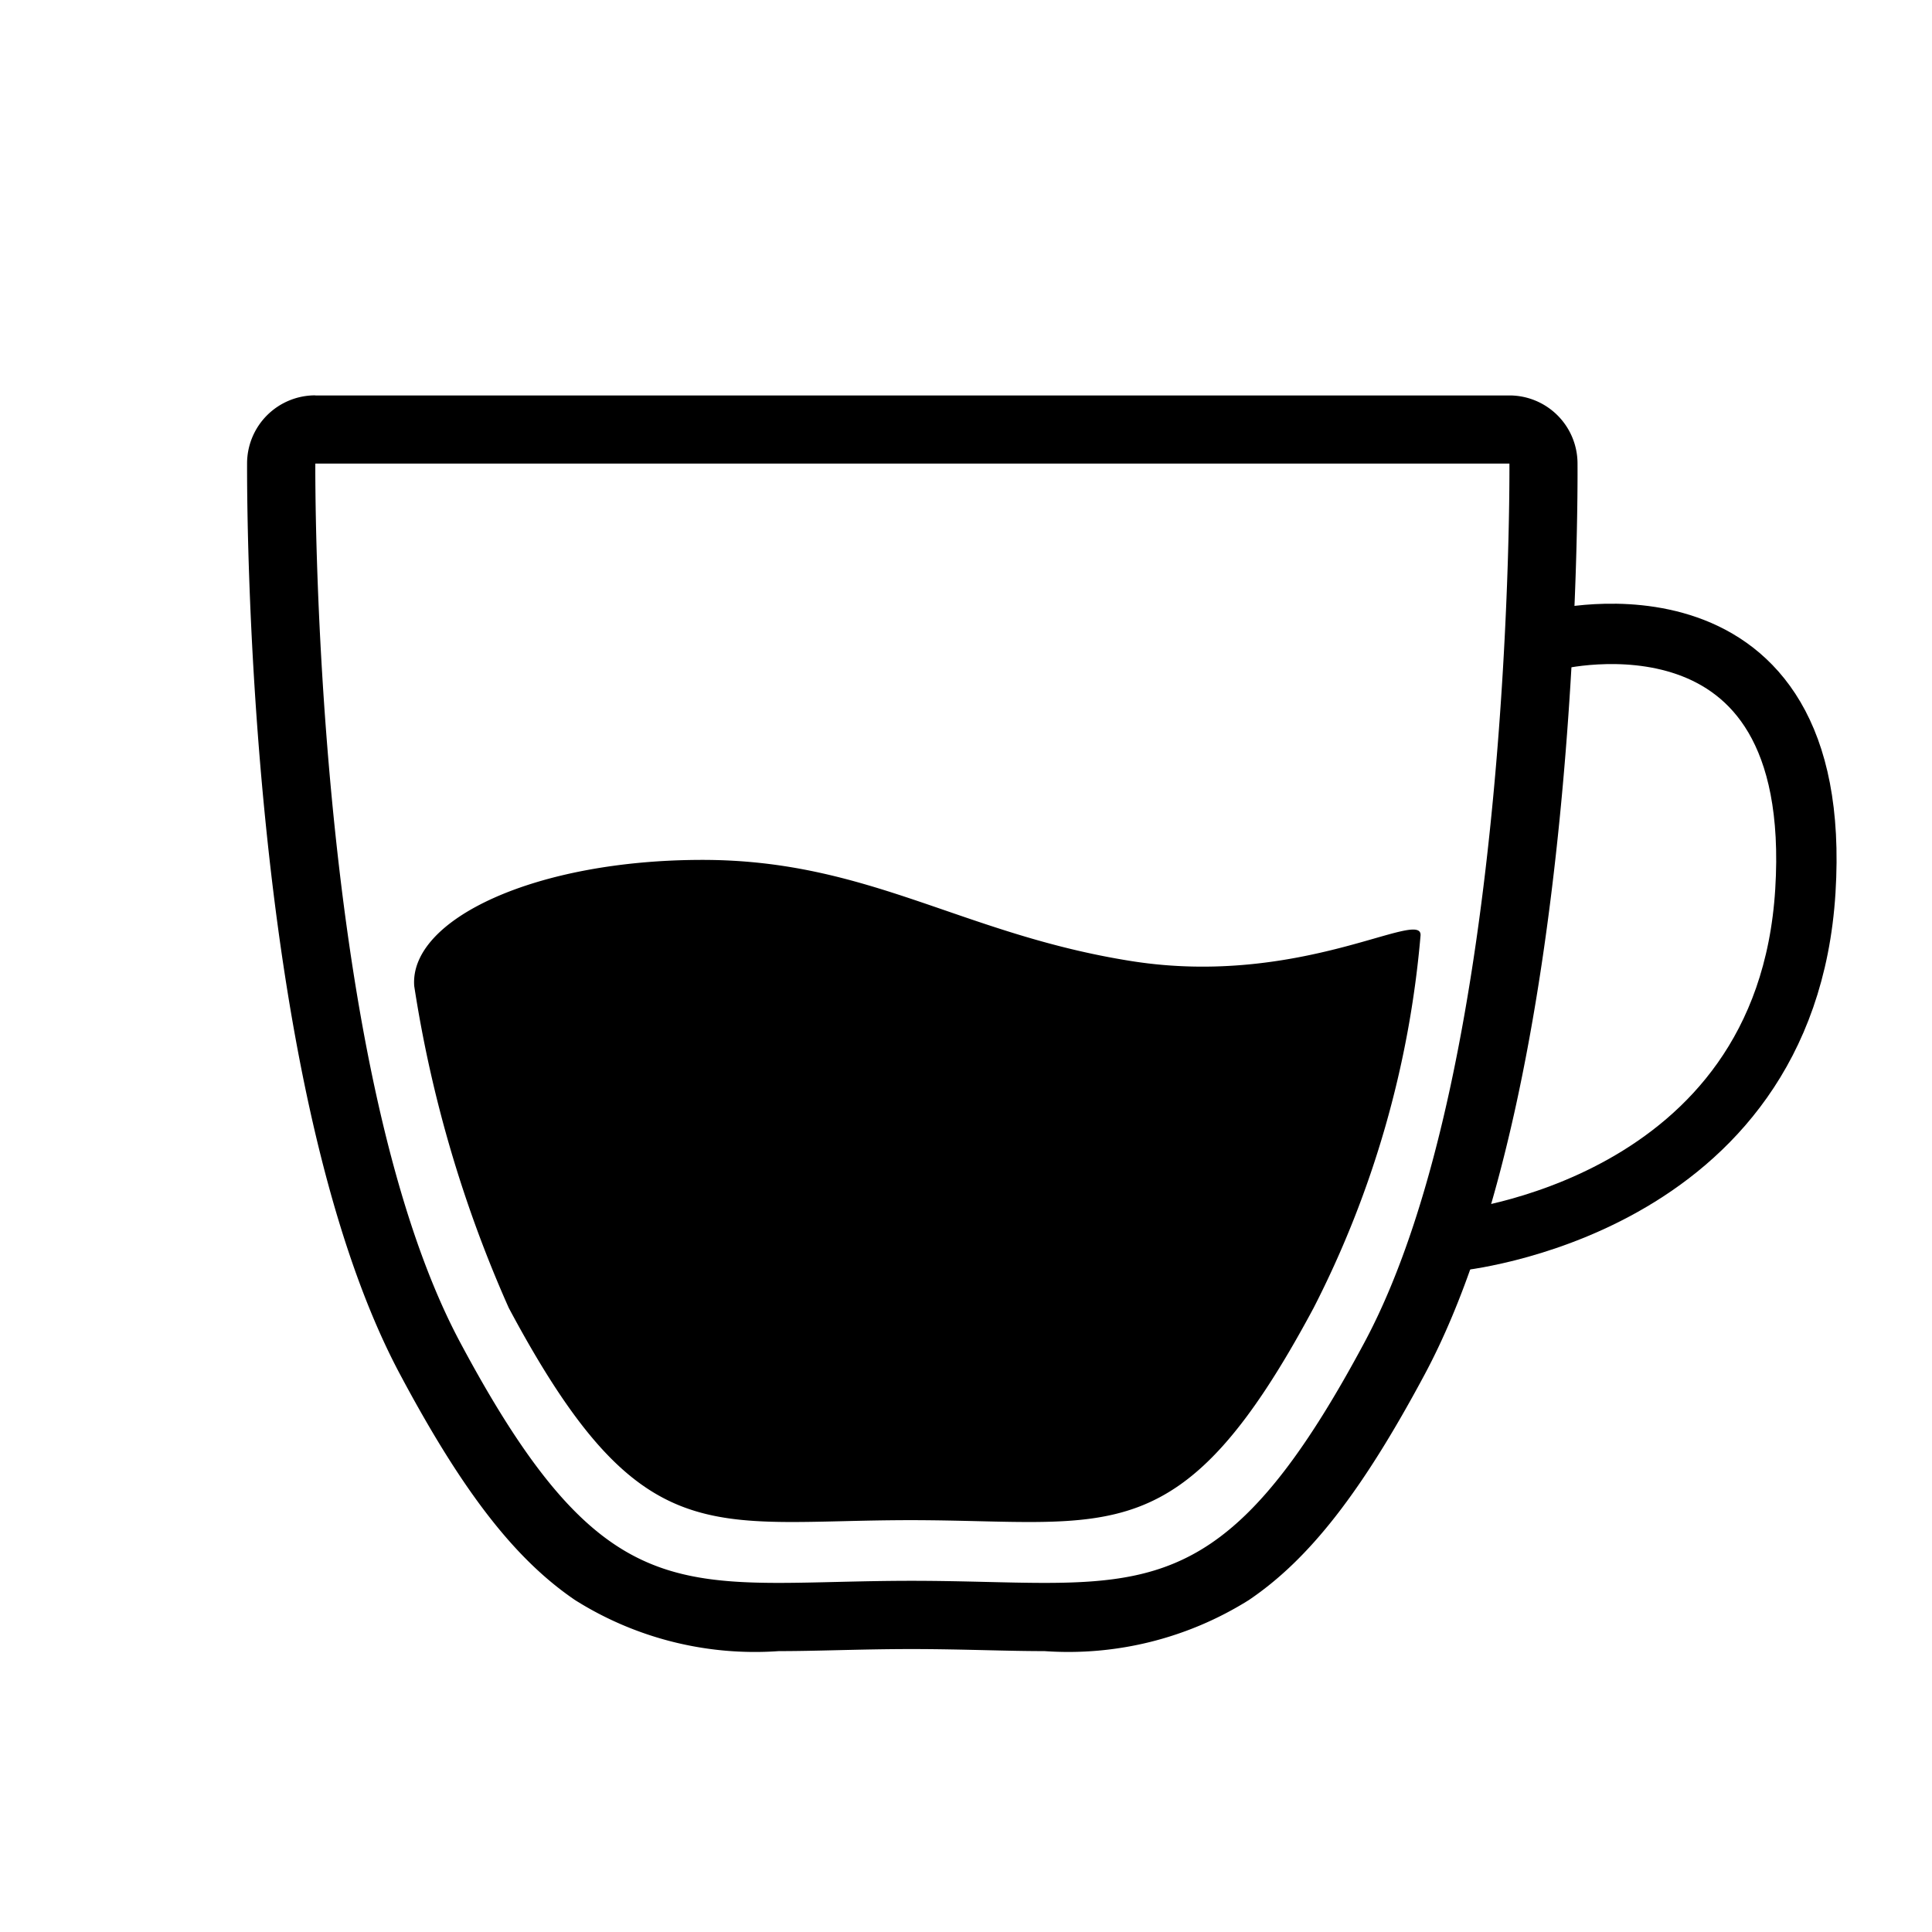 <?xml version="1.0" ?>
<!-- Скачано с сайта svg4.ru / Downloaded from svg4.ru -->
<svg width="800px" height="800px" viewBox="0 0 64.002 64.002" data-name="Medium Mug" id="Medium_Mug" xmlns="http://www.w3.org/2000/svg">
<rect fill="none" height="64.002" id="rect2317-1" transform="translate(0)" width="64"/>
<g id="g2120" transform="translate(8.189 13.101)">
<path d="M1.661,1.66S1.518,21.515,6.456,30.767c3.823,7.164,6.2,7.973,10.557,7.973,1.27,0,2.708-.069,4.4-.069s3.131.069,4.4.069c4.367,0,6.773-.809,10.606-7.973C41.374,21.515,41.218,1.66,41.218,1.66H1.661m0-2.257H41.218a2.257,2.257,0,0,1,2.256,2.239c.007.834.1,20.541-5.062,30.19-2.081,3.888-3.824,6.125-5.83,7.479A11.255,11.255,0,0,1,25.817,41c-.618,0-1.262-.015-1.944-.031-.777-.018-1.581-.037-2.46-.037s-1.683.019-2.46.037c-.68.016-1.323.031-1.939.031a11.174,11.174,0,0,1-6.746-1.689c-1.991-1.352-3.727-3.588-5.8-7.478C-.684,22.182-.6,2.478-.6,1.644A2.257,2.257,0,0,1,1.661-.6Z" id="path2122" transform="translate(0.596 0.596)"/>
</g>
<g id="g2124" transform="translate(48.216 20.999)">
<path d="M58.174,21.831s8.973-2.243,8.32,8.32S54.9,41.743,54.9,41.743" fill="none" id="path2126" stroke="#000000" stroke-width="2" transform="translate(-54.903 -21.632)"/>
</g>
<g id="g2128" transform="translate(13.722 28.486)">
<path d="M9.849,2.921c5.531,0,8.6,2.469,14.221,3.354s9.66-1.79,9.566-.838a33.267,33.267,0,0,1-3.541,12.325c-4.405,8.233-6.69,7.032-13.356,7.032s-8.914,1.2-13.307-7.032A41.8,41.8,0,0,1,.3,7.1C.134,4.887,4.318,2.921,9.849,2.921Z" id="path2130" transform="translate(-0.3 -2.921)"/>
</g>
</svg>